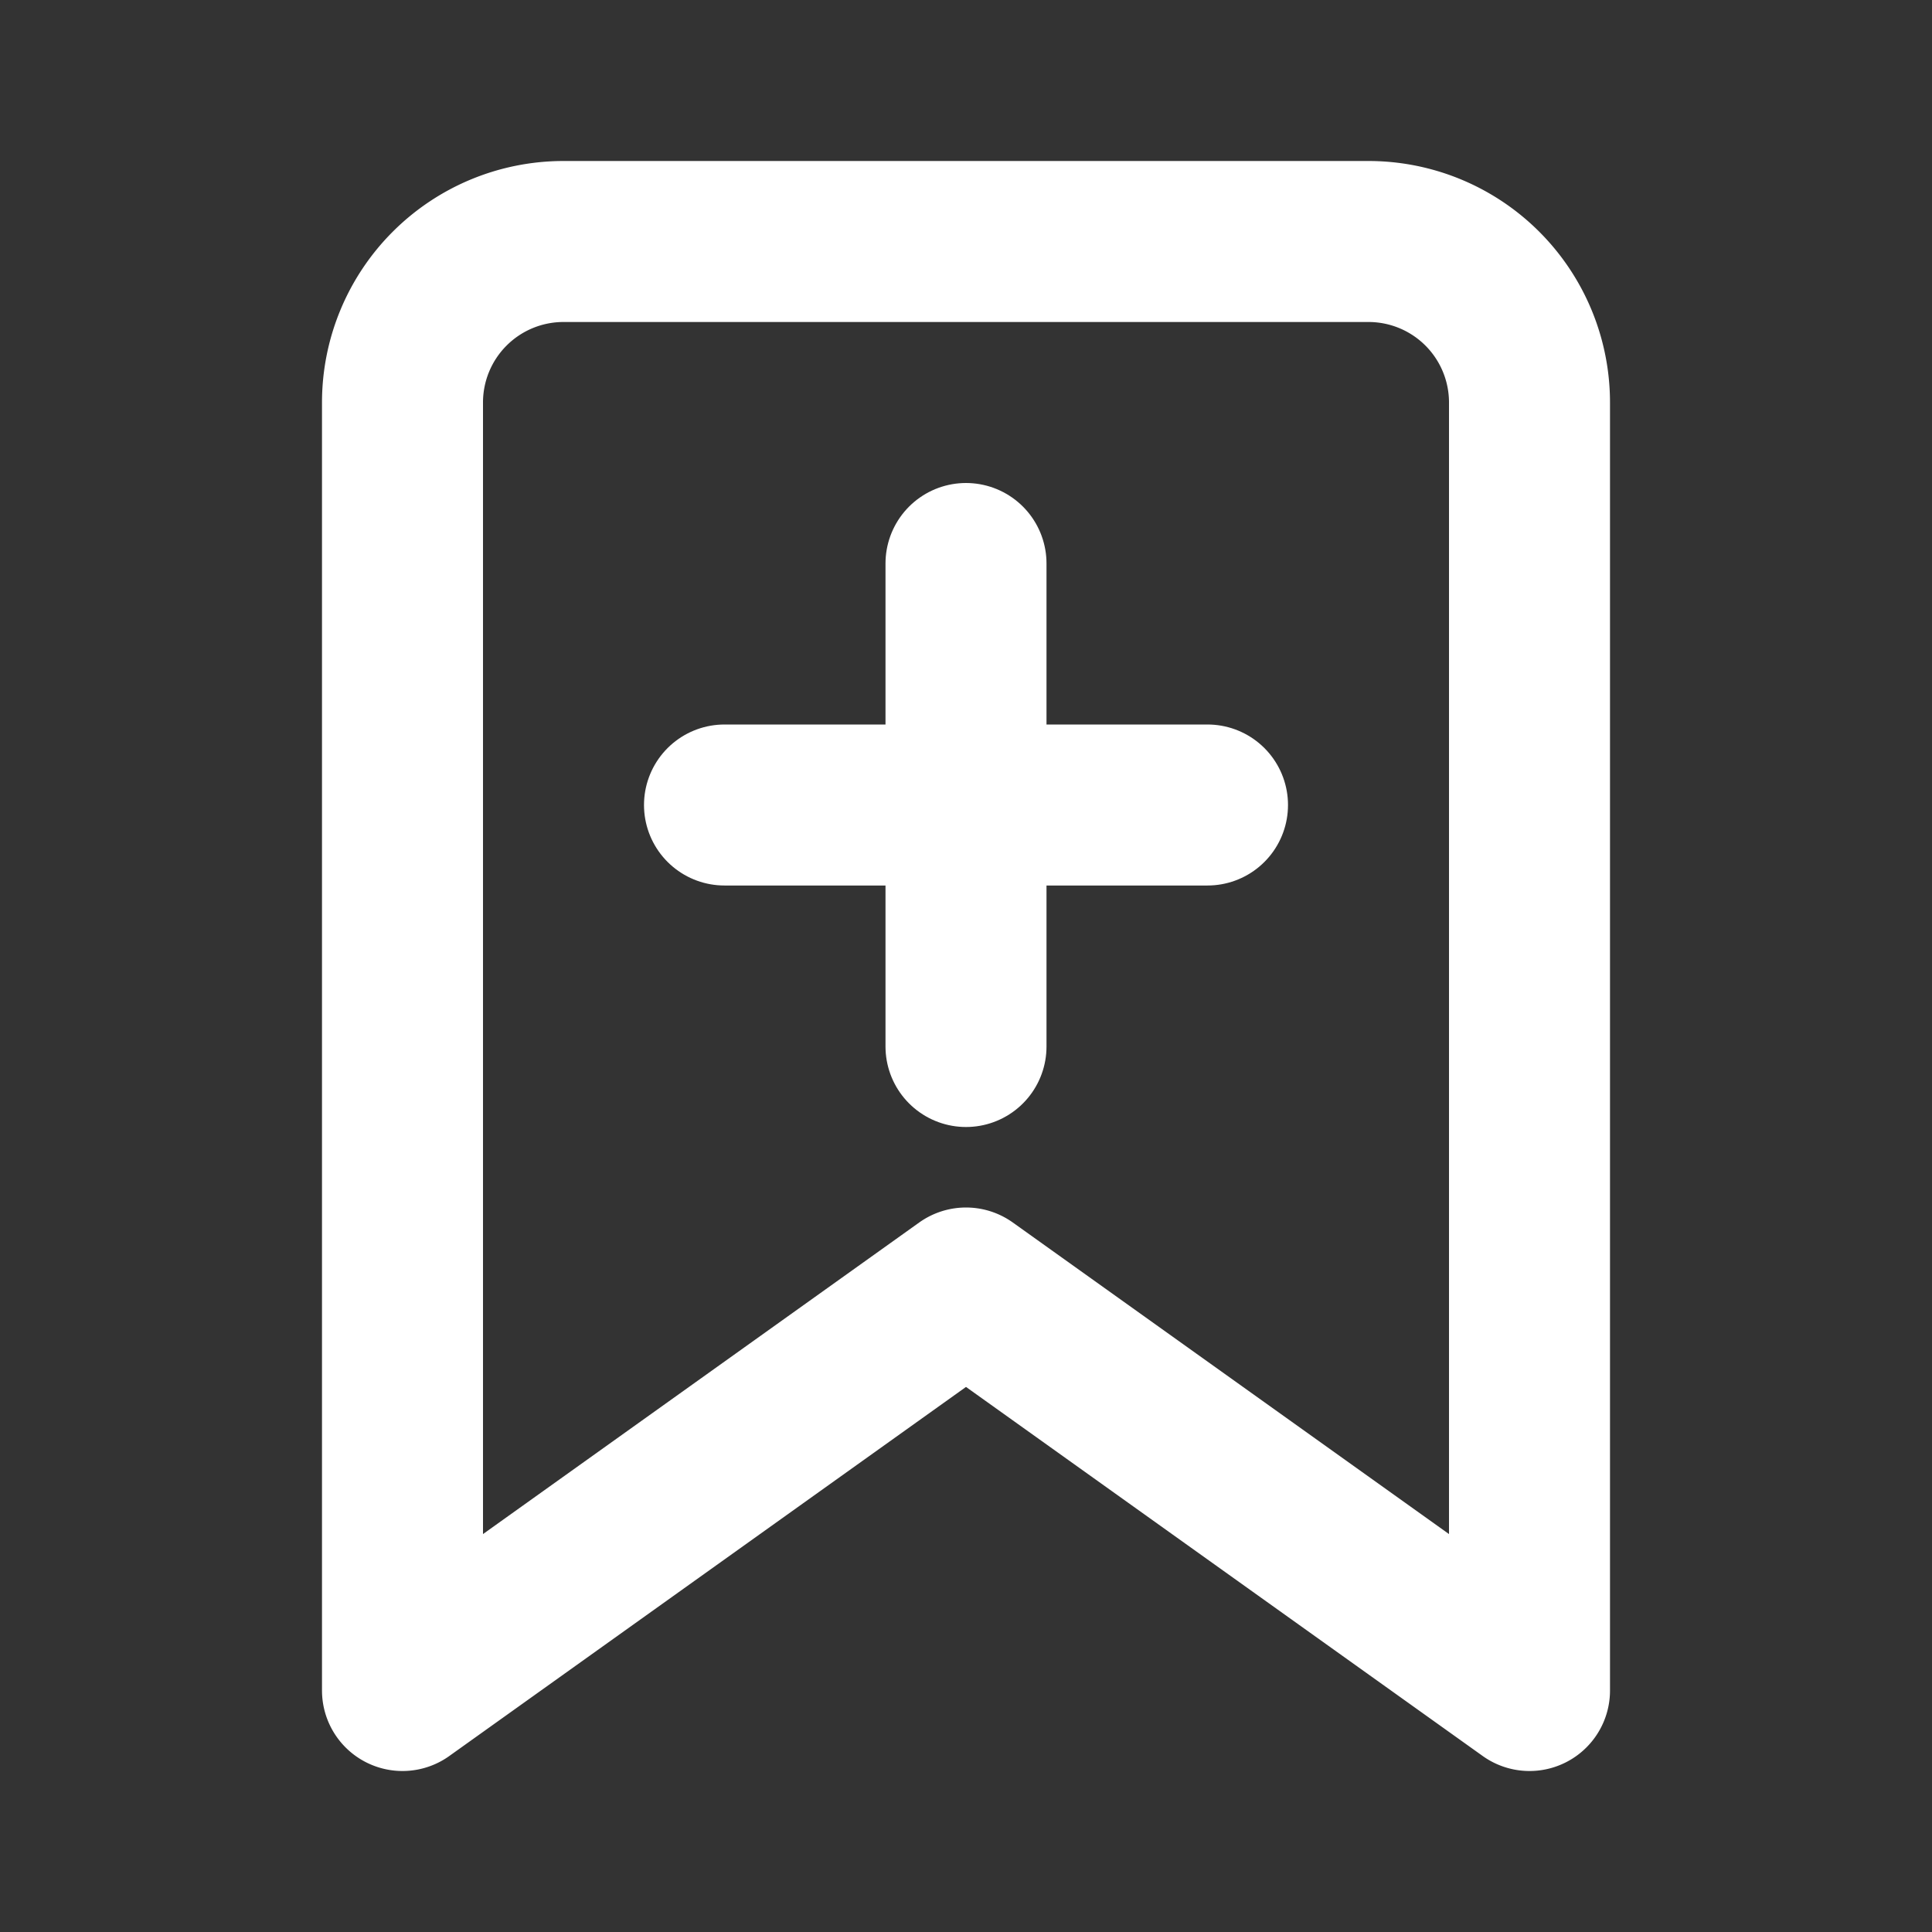 <svg xmlns="http://www.w3.org/2000/svg" width="24" height="24" viewBox="0 0 24 24" fill="none" stroke="white" stroke-width="2" stroke-linecap="round" stroke-linejoin="round" class="feather feather-bookmark">
	<rect x="0" y="0" width="24" height="24" fill="#333333" stroke="none"/>
	<path d="M19 21l-7-5-7 5V5a2 2 0 0 1 2-2h10a2 2 0 0 1 2 2z"></path>
	<line x1="12" y1="7" x2="12" y2="13"></line>
	<line x1="9" y1="10" x2="15" y2="10"></line>
</svg>